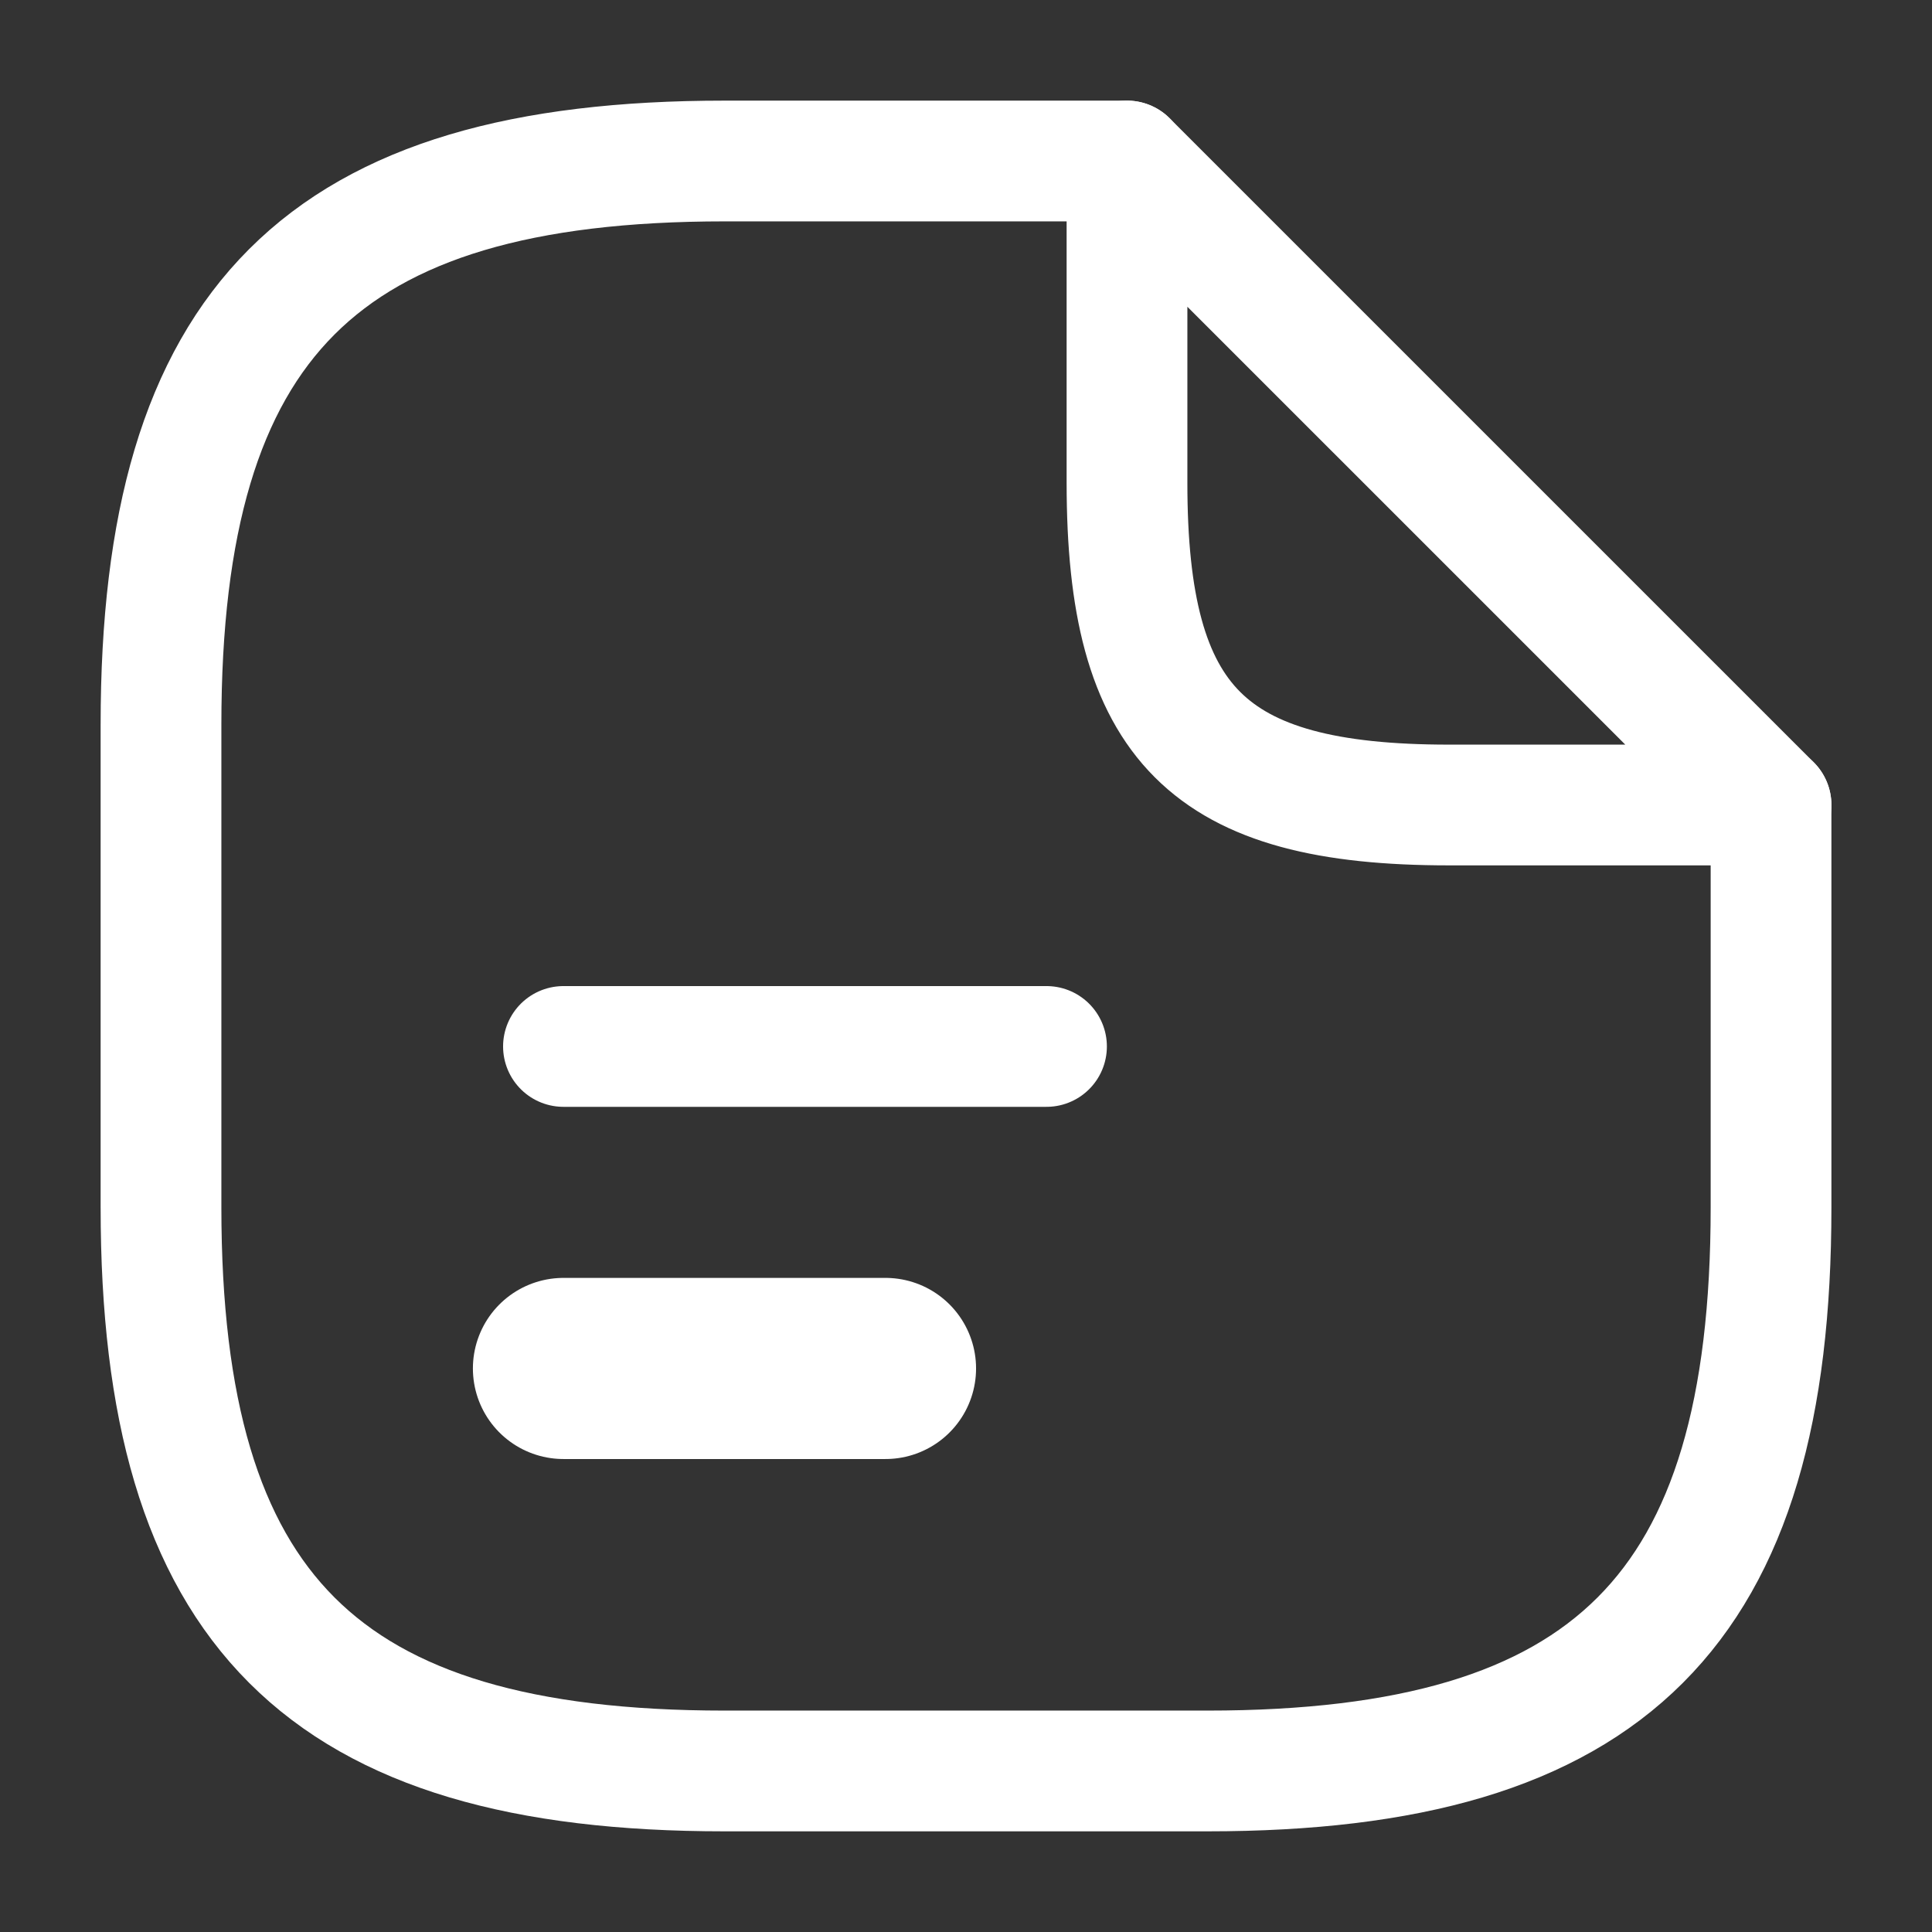 <svg width="48" height="48" viewBox="0 0 48 48" fill="none" xmlns="http://www.w3.org/2000/svg">
<rect x="0" y="0" width="48" height="48" fill="#333333" stroke="none"/>
<g id="vuesax/linear/document-text">
<g id="document-text">
<path id="Vector" d="M44.001 20V30C44.001 39.999 40.001 43.999 30 43.999H18C8 43.999 4 39.999 4 30V18C4 8 8 4 18 4H28" stroke="white" stroke-width="3" stroke-linecap="round" stroke-linejoin="round"/>
<path id="Vector_2" d="M44.001 20H36.001C30 20 28 18 28 11.999V4L44.001 20Z" stroke="white" stroke-width="3" stroke-linecap="round" stroke-linejoin="round"/>
<path id="Vector_3" d="M13.999 25.999H26" stroke="white" stroke-width="3" stroke-linecap="round" stroke-linejoin="round"/>
<path id="Vector_4" d="M13.999 33.999H22" stroke="white" stroke-width="4.5" stroke-linecap="round" stroke-linejoin="round"/>
</g>
</g>
</svg>

